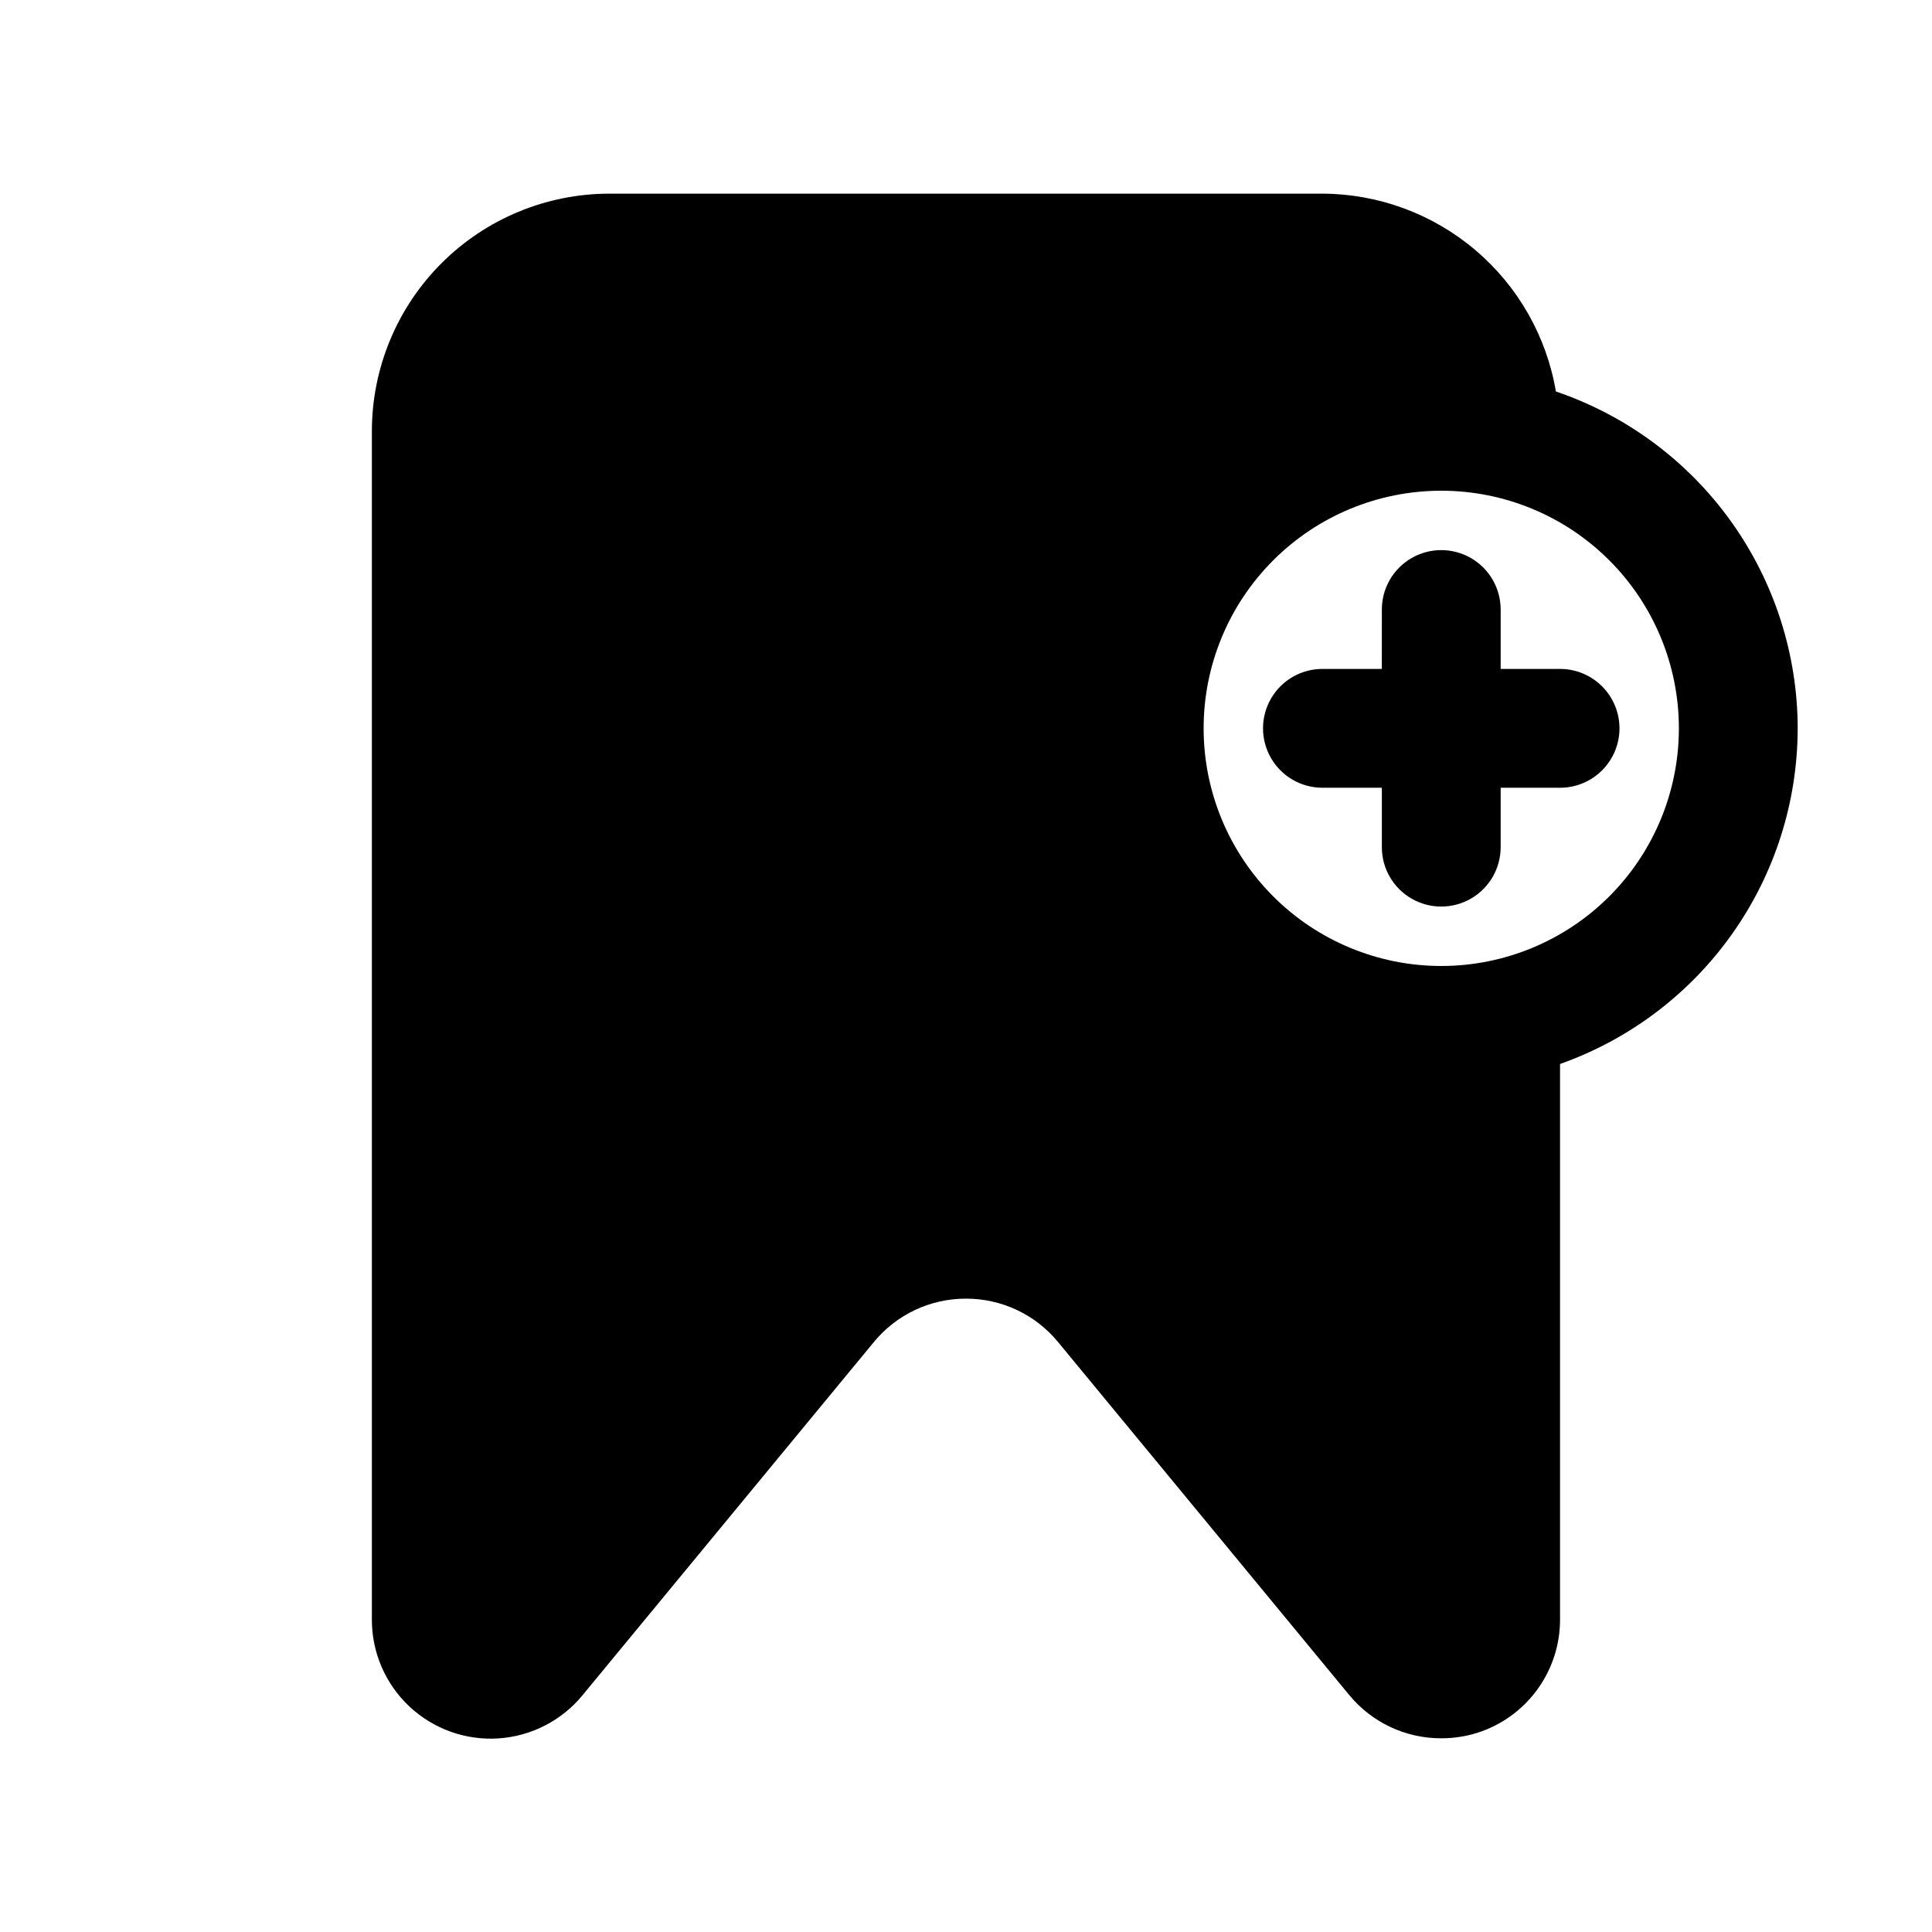 <?xml version="1.0" encoding="UTF-8"?>
<!-- Uploaded to: ICON Repo, www.svgrepo.com, Generator: ICON Repo Mixer Tools -->
<svg fill="#000000" width="800px" height="800px" version="1.1" viewBox="144 144 512 512" xmlns="http://www.w3.org/2000/svg">
 <path d="m620.41 337.02c-0.035-19.703-6.234-38.906-17.723-54.91-11.488-16.008-27.699-28.023-46.355-34.359-2.484-14.629-10.055-27.906-21.375-37.5-11.32-9.59-25.66-14.879-40.5-14.93h-188.93c-16.703 0-32.723 6.637-44.531 18.445-11.812 11.812-18.445 27.832-18.445 44.531v314.88c-0.027 8.73 3.574 17.082 9.941 23.055 6.367 5.977 14.926 9.039 23.641 8.461 8.711-0.582 16.789-4.754 22.309-11.52l77.145-93.52c6-7.301 14.957-11.52 24.406-11.496 9.445-0.023 18.402 4.195 24.402 11.496l77.145 93.52c6 7.297 14.957 11.516 24.402 11.492 3.707 0.012 7.383-0.625 10.863-1.891 6.059-2.227 11.285-6.258 14.973-11.551 3.688-5.297 5.664-11.594 5.652-18.047v-147.21c18.402-6.504 34.336-18.551 45.613-34.48 11.277-15.926 17.344-34.957 17.363-54.473zm-94.465 62.977c-16.699 0-32.719-6.637-44.527-18.445-11.812-11.812-18.445-27.828-18.445-44.531 0-16.703 6.633-32.723 18.445-44.531 11.809-11.812 27.828-18.445 44.527-18.445 16.703 0 32.723 6.633 44.531 18.445 11.812 11.809 18.445 27.828 18.445 44.531 0 16.703-6.633 32.719-18.445 44.531-11.809 11.809-27.828 18.445-44.531 18.445zm47.23-62.977h0.004c0 4.176-1.66 8.18-4.613 11.133-2.953 2.953-6.957 4.609-11.133 4.609h-15.742v15.746c0 5.625-3 10.82-7.871 13.633-4.871 2.812-10.875 2.812-15.746 0s-7.871-8.008-7.871-13.633v-15.746h-15.746c-5.621 0-10.82-3-13.633-7.871-2.812-4.871-2.812-10.871 0-15.746 2.812-4.871 8.012-7.871 13.633-7.871h15.742l0.004-15.742c0-5.625 3-10.824 7.871-13.637s10.875-2.812 15.746 0c4.871 2.812 7.871 8.012 7.871 13.637v15.742h15.742c4.176 0 8.18 1.66 11.133 4.613 2.953 2.953 4.613 6.957 4.613 11.133z"/>
</svg>